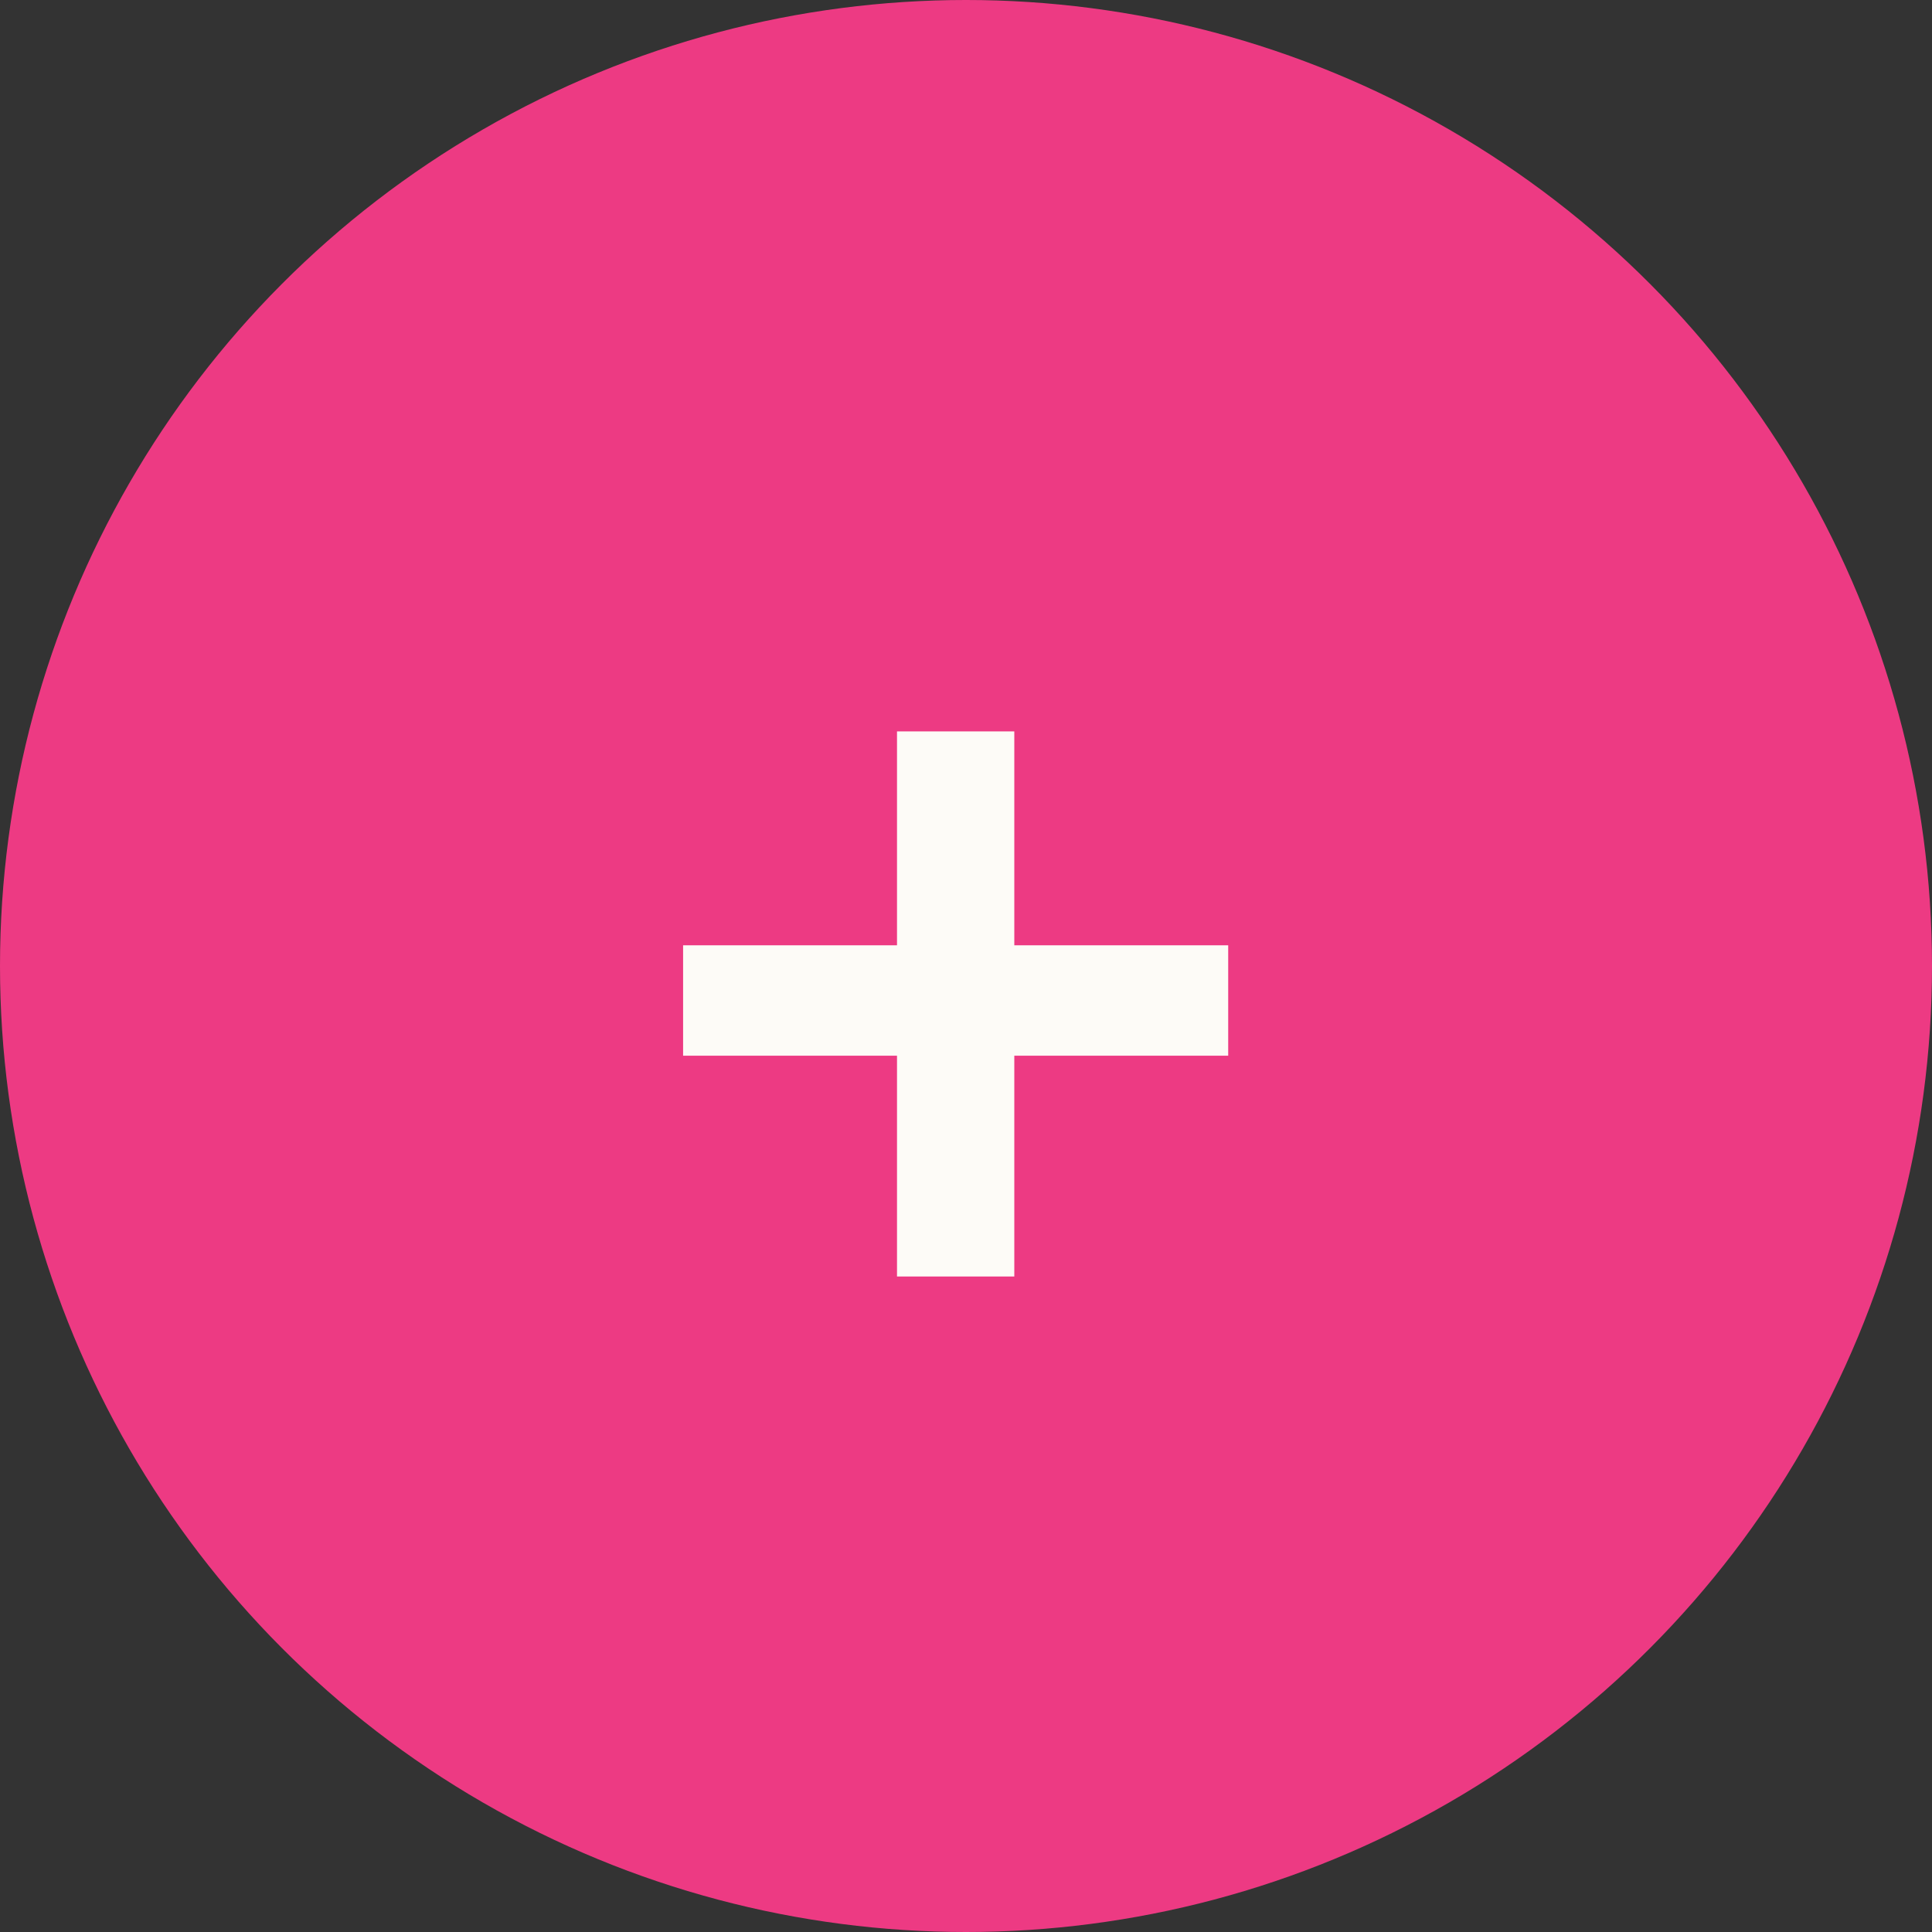 <?xml version="1.0" encoding="UTF-8"?>
<svg xmlns="http://www.w3.org/2000/svg" version="1.1" viewBox="0 0 28 28">
  <rect x="0" y="0" width="28" height="28" fill="#333333" stroke="none"/>
  <defs>
    <style>
      .cls-1 {
        fill: #fdfbf7;
      }

      .cls-2 {
        isolation: isolate;
      }

      .cls-3 {
        fill: #ed3a83;
      }

      .cls-4 {
        mix-blend-mode: soft-light;
      }
    </style>
  </defs>
  <!-- Generator: Adobe Illustrator 28.7.1, SVG Export Plug-In . SVG Version: 1.2.0 Build 142)  -->
  <g class="cls-2">
    <g id="Layer_1">
      <g class="cls-4">
        <circle class="cls-3" cx="14" cy="14" r="14"/>
      </g>
      <path class="cls-1" d="M13,10.6h1.7v3.1h3.1v1.6h-3.1v3.2h-1.7v-3.2h-3.1v-1.6h3.1v-3.1Z"/>
    </g>
  </g>
</svg>